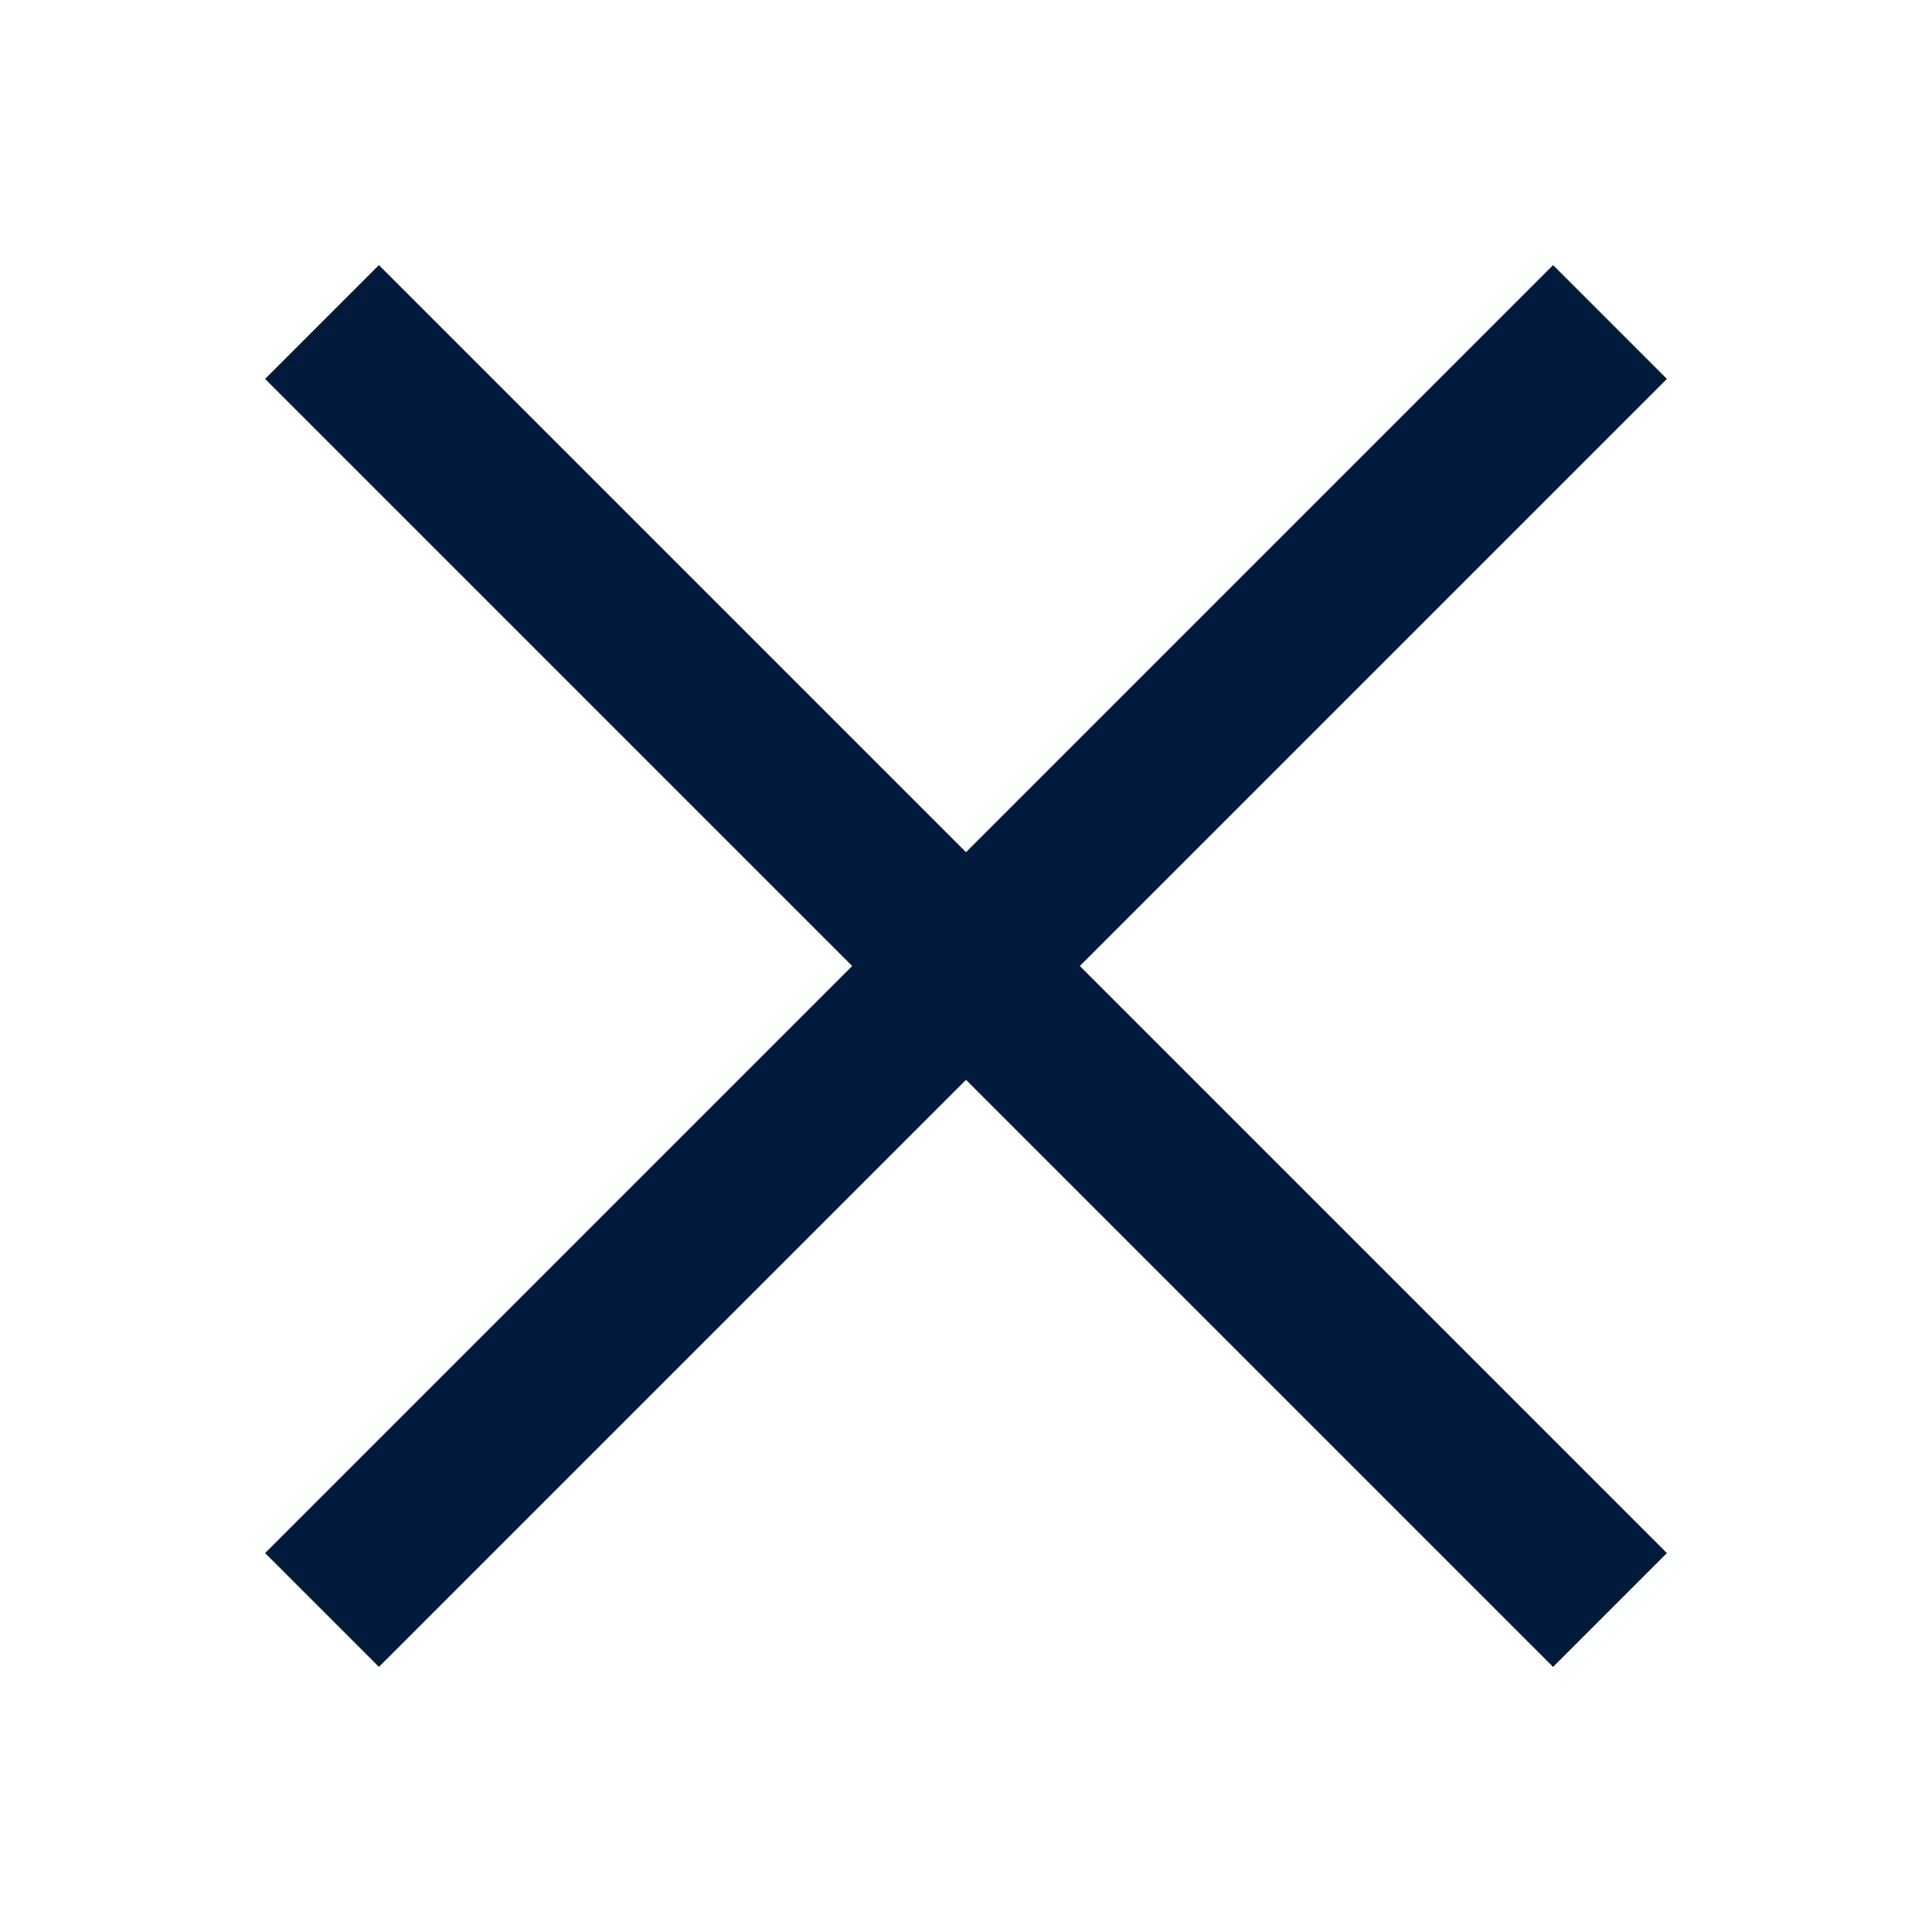 <?xml version="1.0" encoding="UTF-8"?>
<svg fill="#021B3D" viewBox="0 0 24 24" xmlns="http://www.w3.org/2000/svg">
<path d="m4.707 3.293-1.414 1.414 7.293 7.293-7.293 7.293 1.414 1.414 7.293-7.293 7.293 7.293 1.414-1.414-7.293-7.293 7.293-7.293-1.414-1.414-7.293 7.293-7.293-7.293z"/>
</svg>
